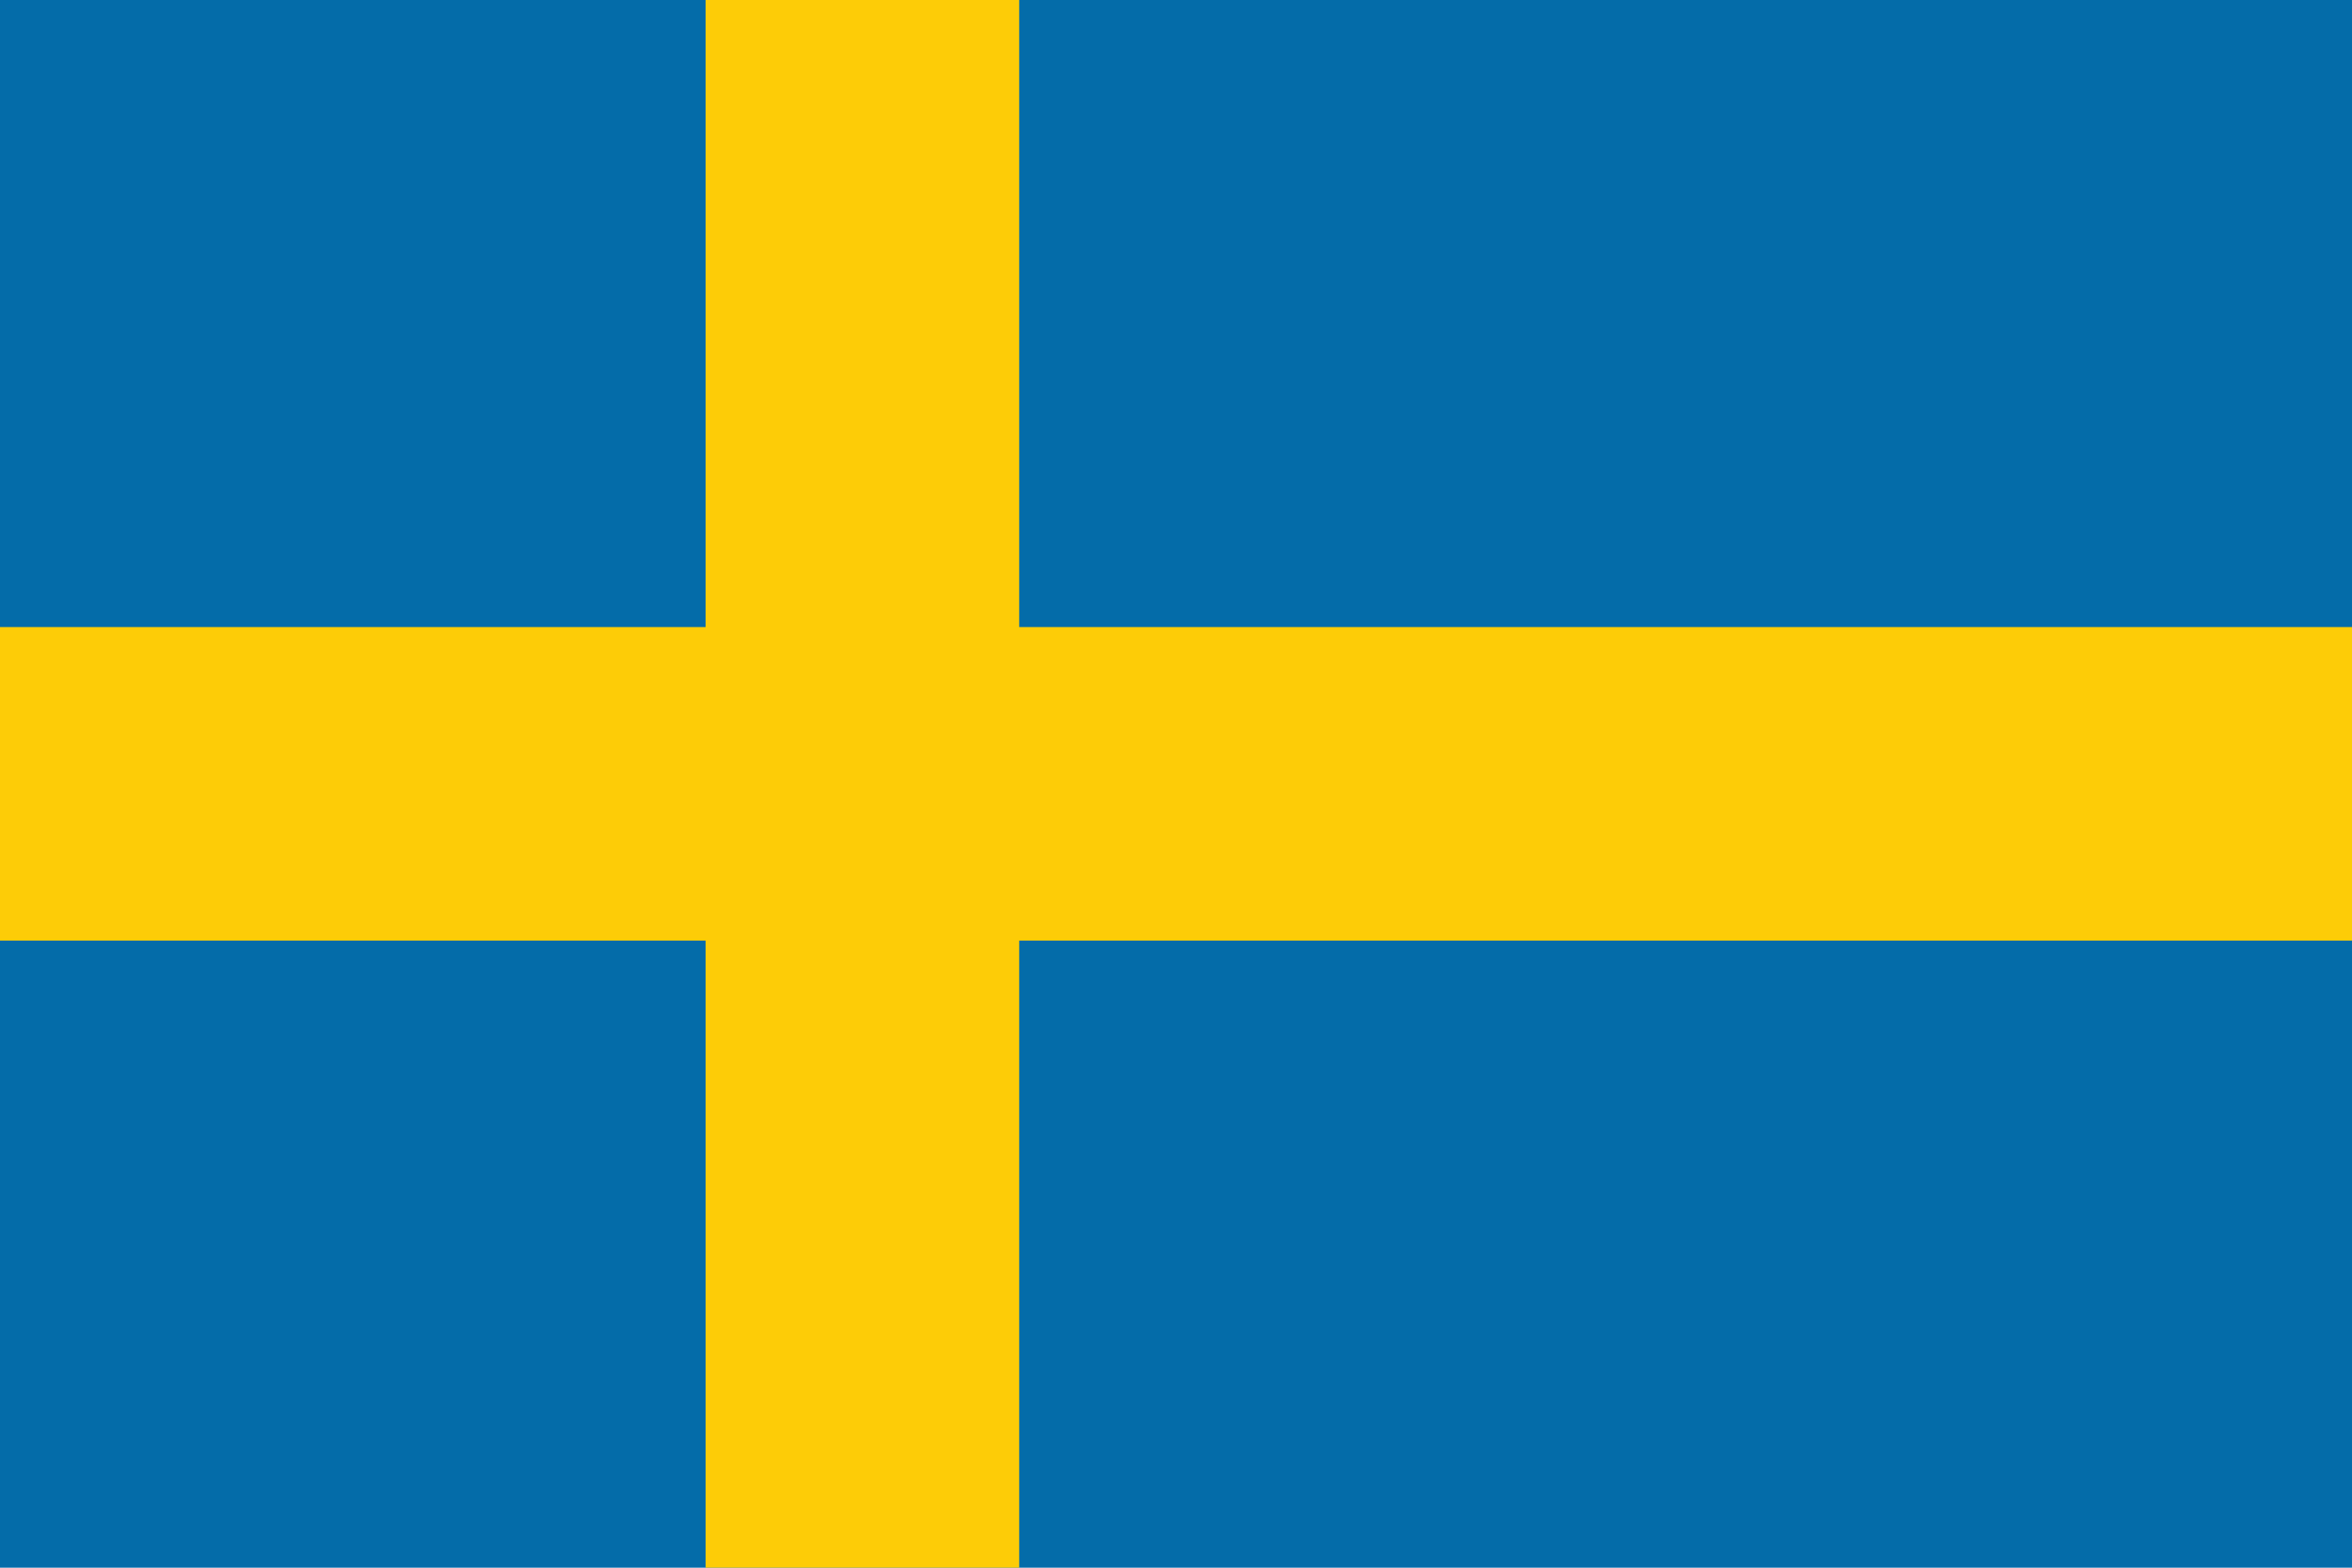 <?xml version="1.0" encoding="UTF-8"?><svg id="a" xmlns="http://www.w3.org/2000/svg" width="722" height="481.33" viewBox="0 0 722 481.33"><defs><style>.b{fill:#fdcc07;}.b,.c{stroke-width:0px;}.c{fill:#046ca9;}</style></defs><rect class="c" width="722" height="481.33"/><rect class="b" x="216.6" width="96.27" height="481.33"/><rect class="b" y="192.53" width="722" height="96.27"/></svg>